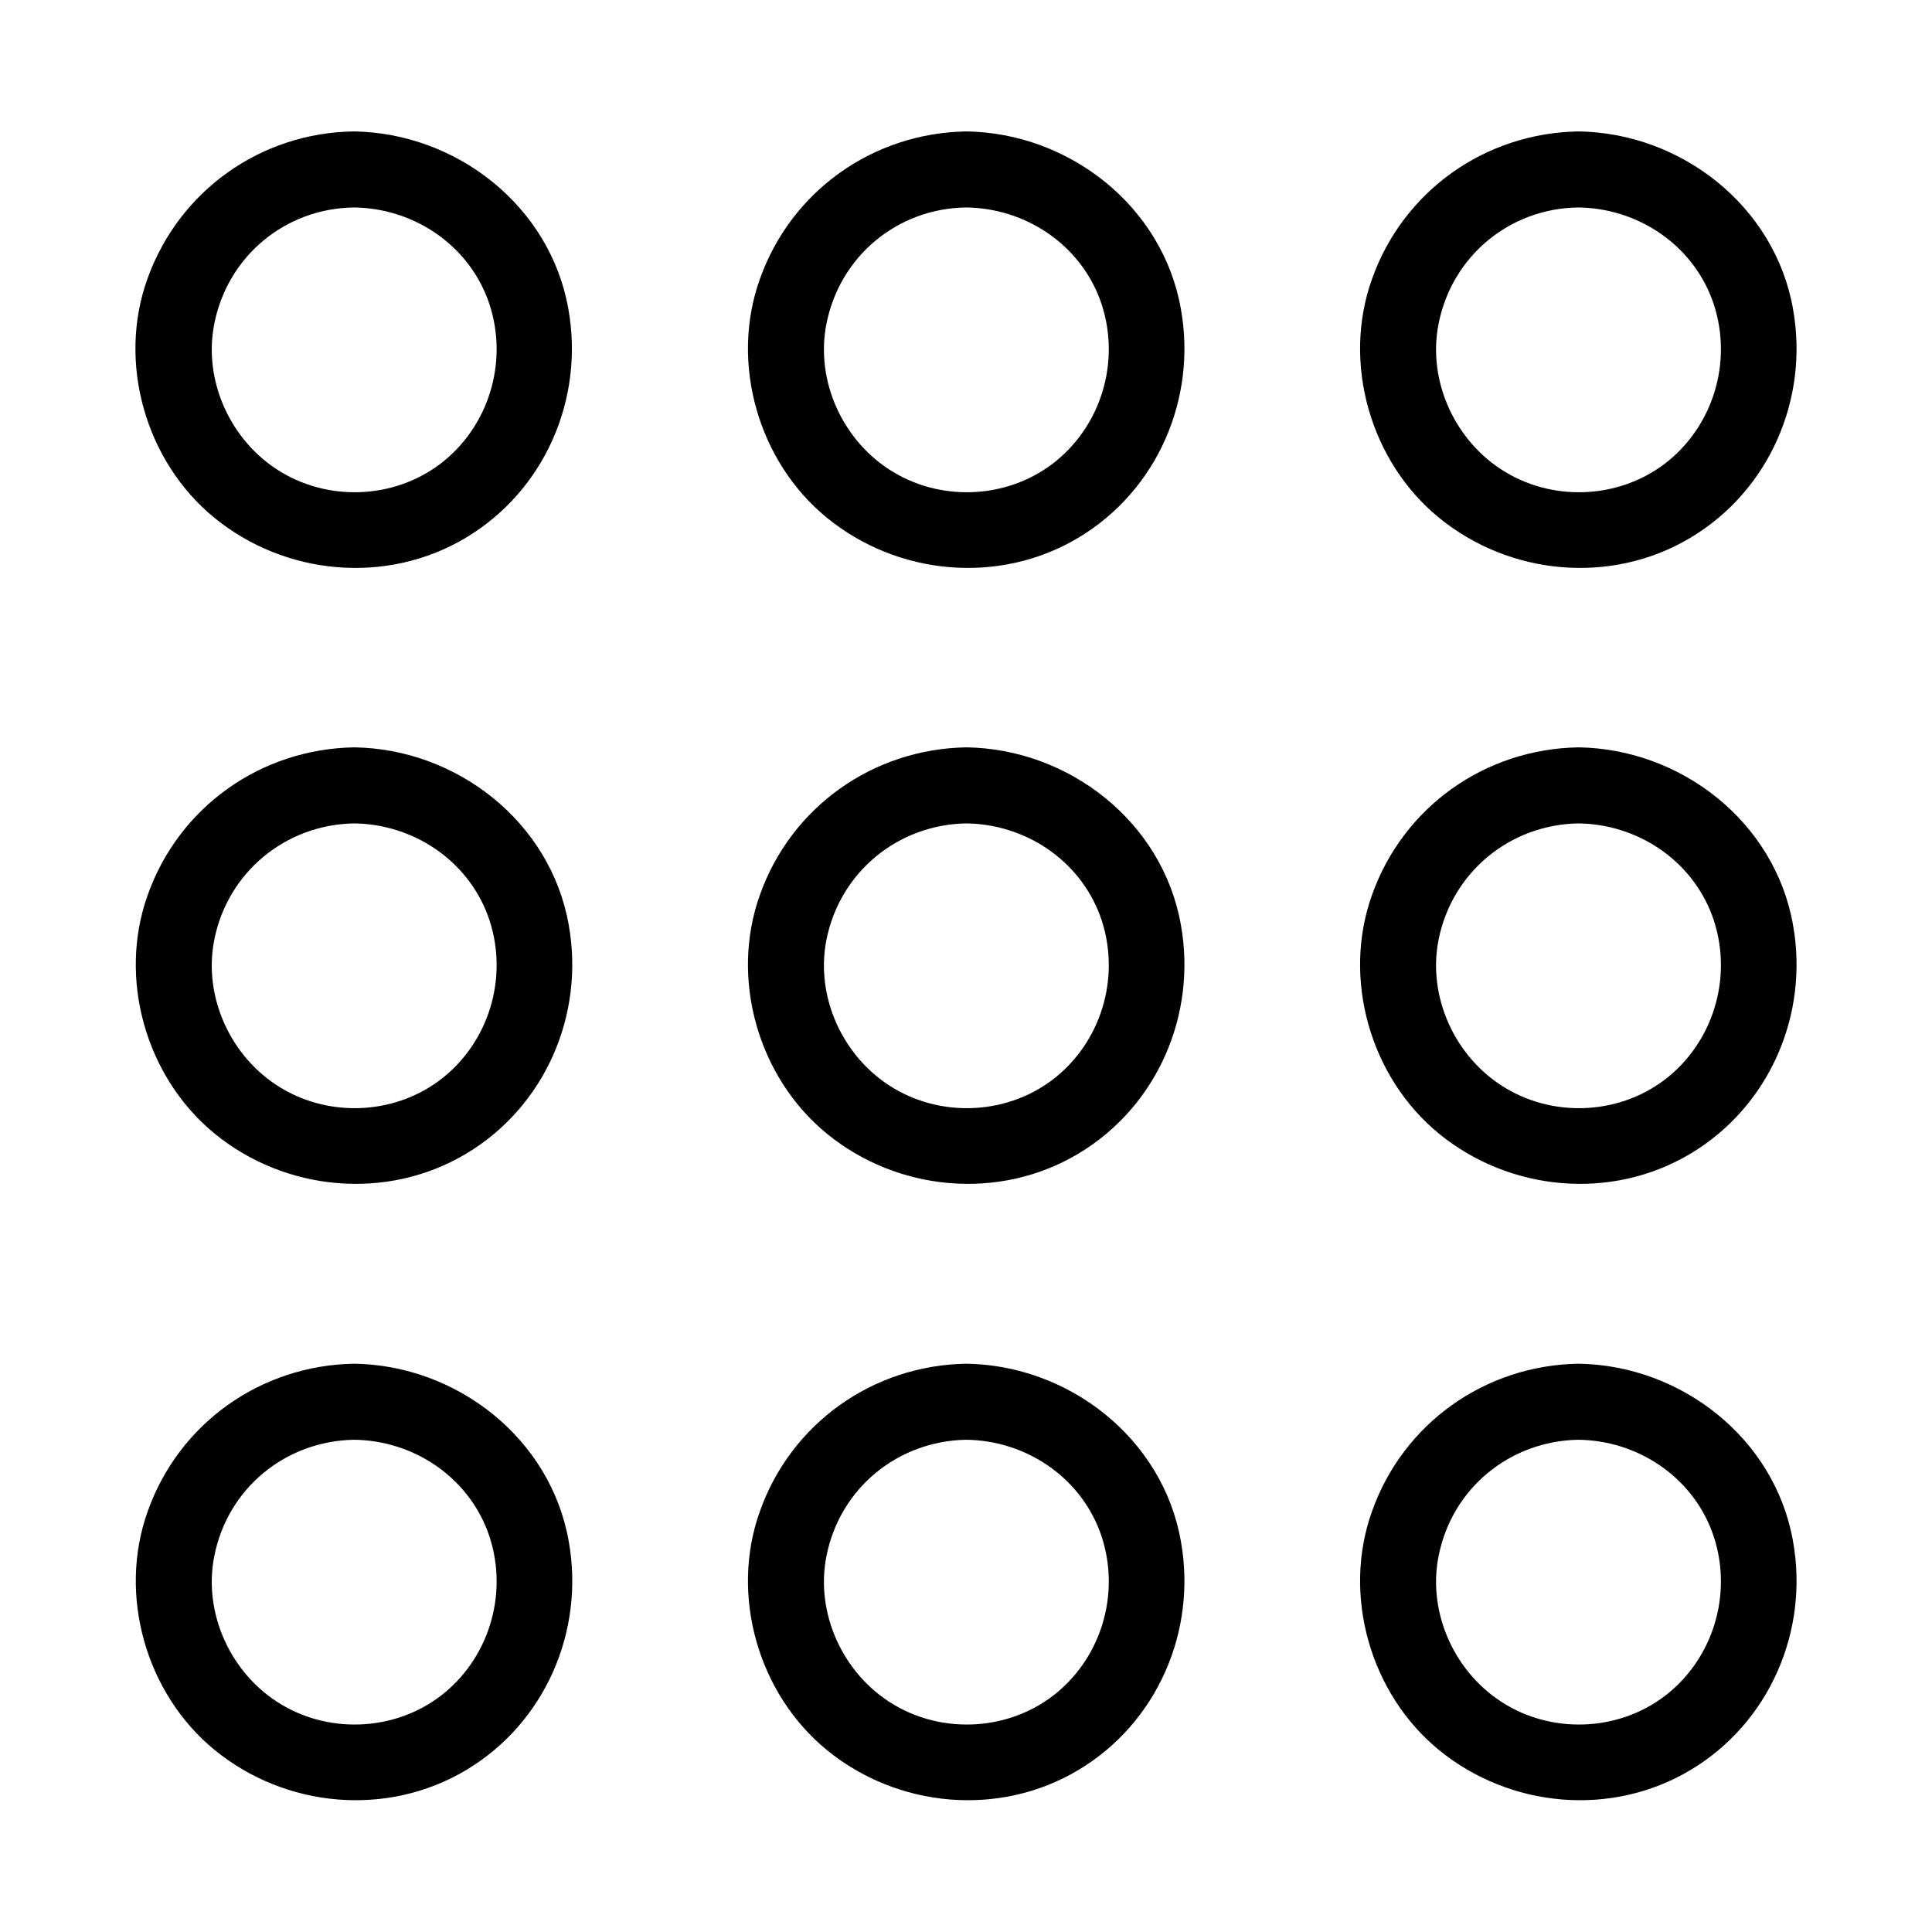 <?xml version="1.0" encoding="UTF-8"?>
<!-- The Best Svg Icon site in the world: iconSvg.co, Visit us! https://iconsvg.co -->
<svg fill="#000000" width="800px" height="800px" version="1.1" viewBox="144 144 512 512" xmlns="http://www.w3.org/2000/svg">
 <g>
  <path d="m400.1 362.21c15.516 0.203 29.824 9.574 35.367 24.285 5.644 15.215 1.008 32.547-11.488 42.824-12.191 9.977-29.824 11.082-43.227 3.023-13.301-7.961-20.758-24.082-17.734-39.297 3.531-17.836 18.848-30.531 37.082-30.836 13-0.203 13-20.355 0-20.152-24.789 0.402-46.453 15.82-54.715 39.094-7.961 22.168-0.504 48.367 17.734 63.277 18.742 15.316 45.645 17.836 66.605 5.34 20.957-12.496 31.539-36.879 27.207-60.758-4.836-27.207-29.625-46.551-56.828-46.953-13-0.199-13 19.953-0.004 20.152z"/>
  <path d="m400.1 525.55c15.516 0.203 29.824 9.574 35.367 24.285 5.644 15.215 1.008 32.547-11.488 42.824-12.191 9.977-29.824 11.082-43.227 3.023-13.301-7.961-20.758-24.082-17.734-39.297 3.531-17.938 18.848-30.531 37.082-30.836 13-0.203 13-20.355 0-20.152-24.789 0.402-46.453 15.82-54.715 39.094-7.961 22.168-0.504 48.367 17.734 63.277 18.742 15.316 45.645 17.836 66.605 5.34 20.957-12.496 31.539-36.879 27.207-60.758-4.836-27.207-29.625-46.551-56.828-46.953-13-0.199-13 19.953-0.004 20.152z"/>
  <path d="m400.1 198.98c15.516 0.203 29.824 9.574 35.367 24.285 5.644 15.215 1.008 32.547-11.488 42.824-12.191 9.977-29.824 11.082-43.227 3.023-13.301-7.961-20.758-24.082-17.734-39.297 3.531-17.938 18.848-30.633 37.082-30.836 13-0.203 13-20.355 0-20.152-24.789 0.402-46.453 15.82-54.715 39.094-7.961 22.168-0.504 48.367 17.734 63.277 18.742 15.316 45.645 17.836 66.605 5.34 20.957-12.496 31.539-36.879 27.207-60.758-4.836-27.207-29.625-46.551-56.828-46.953-13-0.199-13 19.953-0.004 20.152z"/>
  <path d="m562.32 362.21c15.516 0.203 29.824 9.574 35.367 24.285 5.644 15.215 1.008 32.547-11.488 42.824-12.191 9.977-29.824 11.082-43.227 3.023-13.301-7.961-20.758-24.082-17.734-39.297 3.531-17.836 18.848-30.531 37.082-30.836 13-0.203 13-20.355 0-20.152-24.789 0.402-46.453 15.82-54.715 39.094-7.961 22.168-0.504 48.367 17.734 63.277 18.742 15.316 45.645 17.836 66.605 5.34 20.957-12.496 31.539-36.879 27.207-60.758-4.836-27.207-29.625-46.551-56.828-46.953-13-0.199-13 19.953-0.004 20.152z"/>
  <path d="m562.32 525.55c15.516 0.203 29.824 9.574 35.367 24.285 5.644 15.215 1.008 32.547-11.488 42.824-12.191 9.977-29.824 11.082-43.227 3.023-13.301-7.961-20.758-24.082-17.734-39.297 3.531-17.938 18.848-30.531 37.082-30.836 13-0.203 13-20.355 0-20.152-24.789 0.402-46.453 15.82-54.715 39.094-7.961 22.168-0.504 48.367 17.734 63.277 18.742 15.316 45.645 17.836 66.605 5.34 20.957-12.496 31.539-36.879 27.207-60.758-4.836-27.207-29.625-46.551-56.828-46.953-13-0.199-13 19.953-0.004 20.152z"/>
  <path d="m562.32 198.98c15.516 0.203 29.824 9.574 35.367 24.285 5.644 15.215 1.008 32.547-11.488 42.824-12.191 9.977-29.824 11.082-43.227 3.023-13.301-7.961-20.758-24.082-17.734-39.297 3.531-17.938 18.848-30.633 37.082-30.836 13-0.203 13-20.355 0-20.152-24.789 0.402-46.453 15.82-54.715 39.094-7.961 22.168-0.504 48.367 17.734 63.277 18.742 15.316 45.645 17.836 66.605 5.34 20.957-12.496 31.539-36.879 27.207-60.758-4.836-27.207-29.625-46.551-56.828-46.953-13-0.199-13 19.953-0.004 20.152z"/>
  <path d="m237.87 362.21c15.516 0.203 29.824 9.574 35.367 24.285 5.644 15.215 1.008 32.547-11.488 42.824-12.191 9.977-29.824 11.082-43.227 3.023-13.301-7.961-20.758-24.082-17.734-39.297 3.531-17.836 18.844-30.531 37.082-30.836 13-0.203 13-20.355 0-20.152-24.789 0.402-46.453 15.82-54.715 39.094-7.961 22.168-0.504 48.367 17.734 63.277 18.742 15.316 45.645 17.836 66.605 5.34 20.957-12.496 31.539-36.879 27.207-60.758-4.836-27.207-29.625-46.551-56.828-46.953-13-0.199-13 19.953-0.004 20.152z"/>
  <path d="m237.87 525.55c15.516 0.203 29.824 9.574 35.367 24.285 5.644 15.215 1.008 32.547-11.488 42.824-12.191 9.977-29.824 11.082-43.227 3.023-13.301-7.961-20.758-24.082-17.734-39.297 3.531-17.938 18.844-30.531 37.082-30.836 13-0.203 13-20.355 0-20.152-24.789 0.402-46.453 15.82-54.715 39.094-7.961 22.168-0.504 48.367 17.734 63.277 18.742 15.316 45.645 17.836 66.605 5.34 20.957-12.496 31.539-36.879 27.207-60.758-4.836-27.207-29.625-46.551-56.828-46.953-13-0.199-13 19.953-0.004 20.152z"/>
  <path d="m237.87 198.98c15.516 0.203 29.824 9.574 35.367 24.285 5.644 15.215 1.008 32.547-11.488 42.824-12.191 9.977-29.824 11.082-43.227 3.023-13.301-7.961-20.758-24.082-17.734-39.297 3.531-17.938 18.844-30.633 37.082-30.836 13-0.203 13-20.355 0-20.152-24.785 0.305-46.449 15.723-54.812 39.098-7.961 22.168-0.504 48.367 17.734 63.277 18.742 15.316 45.645 17.836 66.605 5.34 20.957-12.496 31.539-36.879 27.207-60.758-4.836-27.207-29.625-46.551-56.828-46.953-12.902-0.203-12.902 19.949 0.094 20.148z"/>
 </g>
</svg>